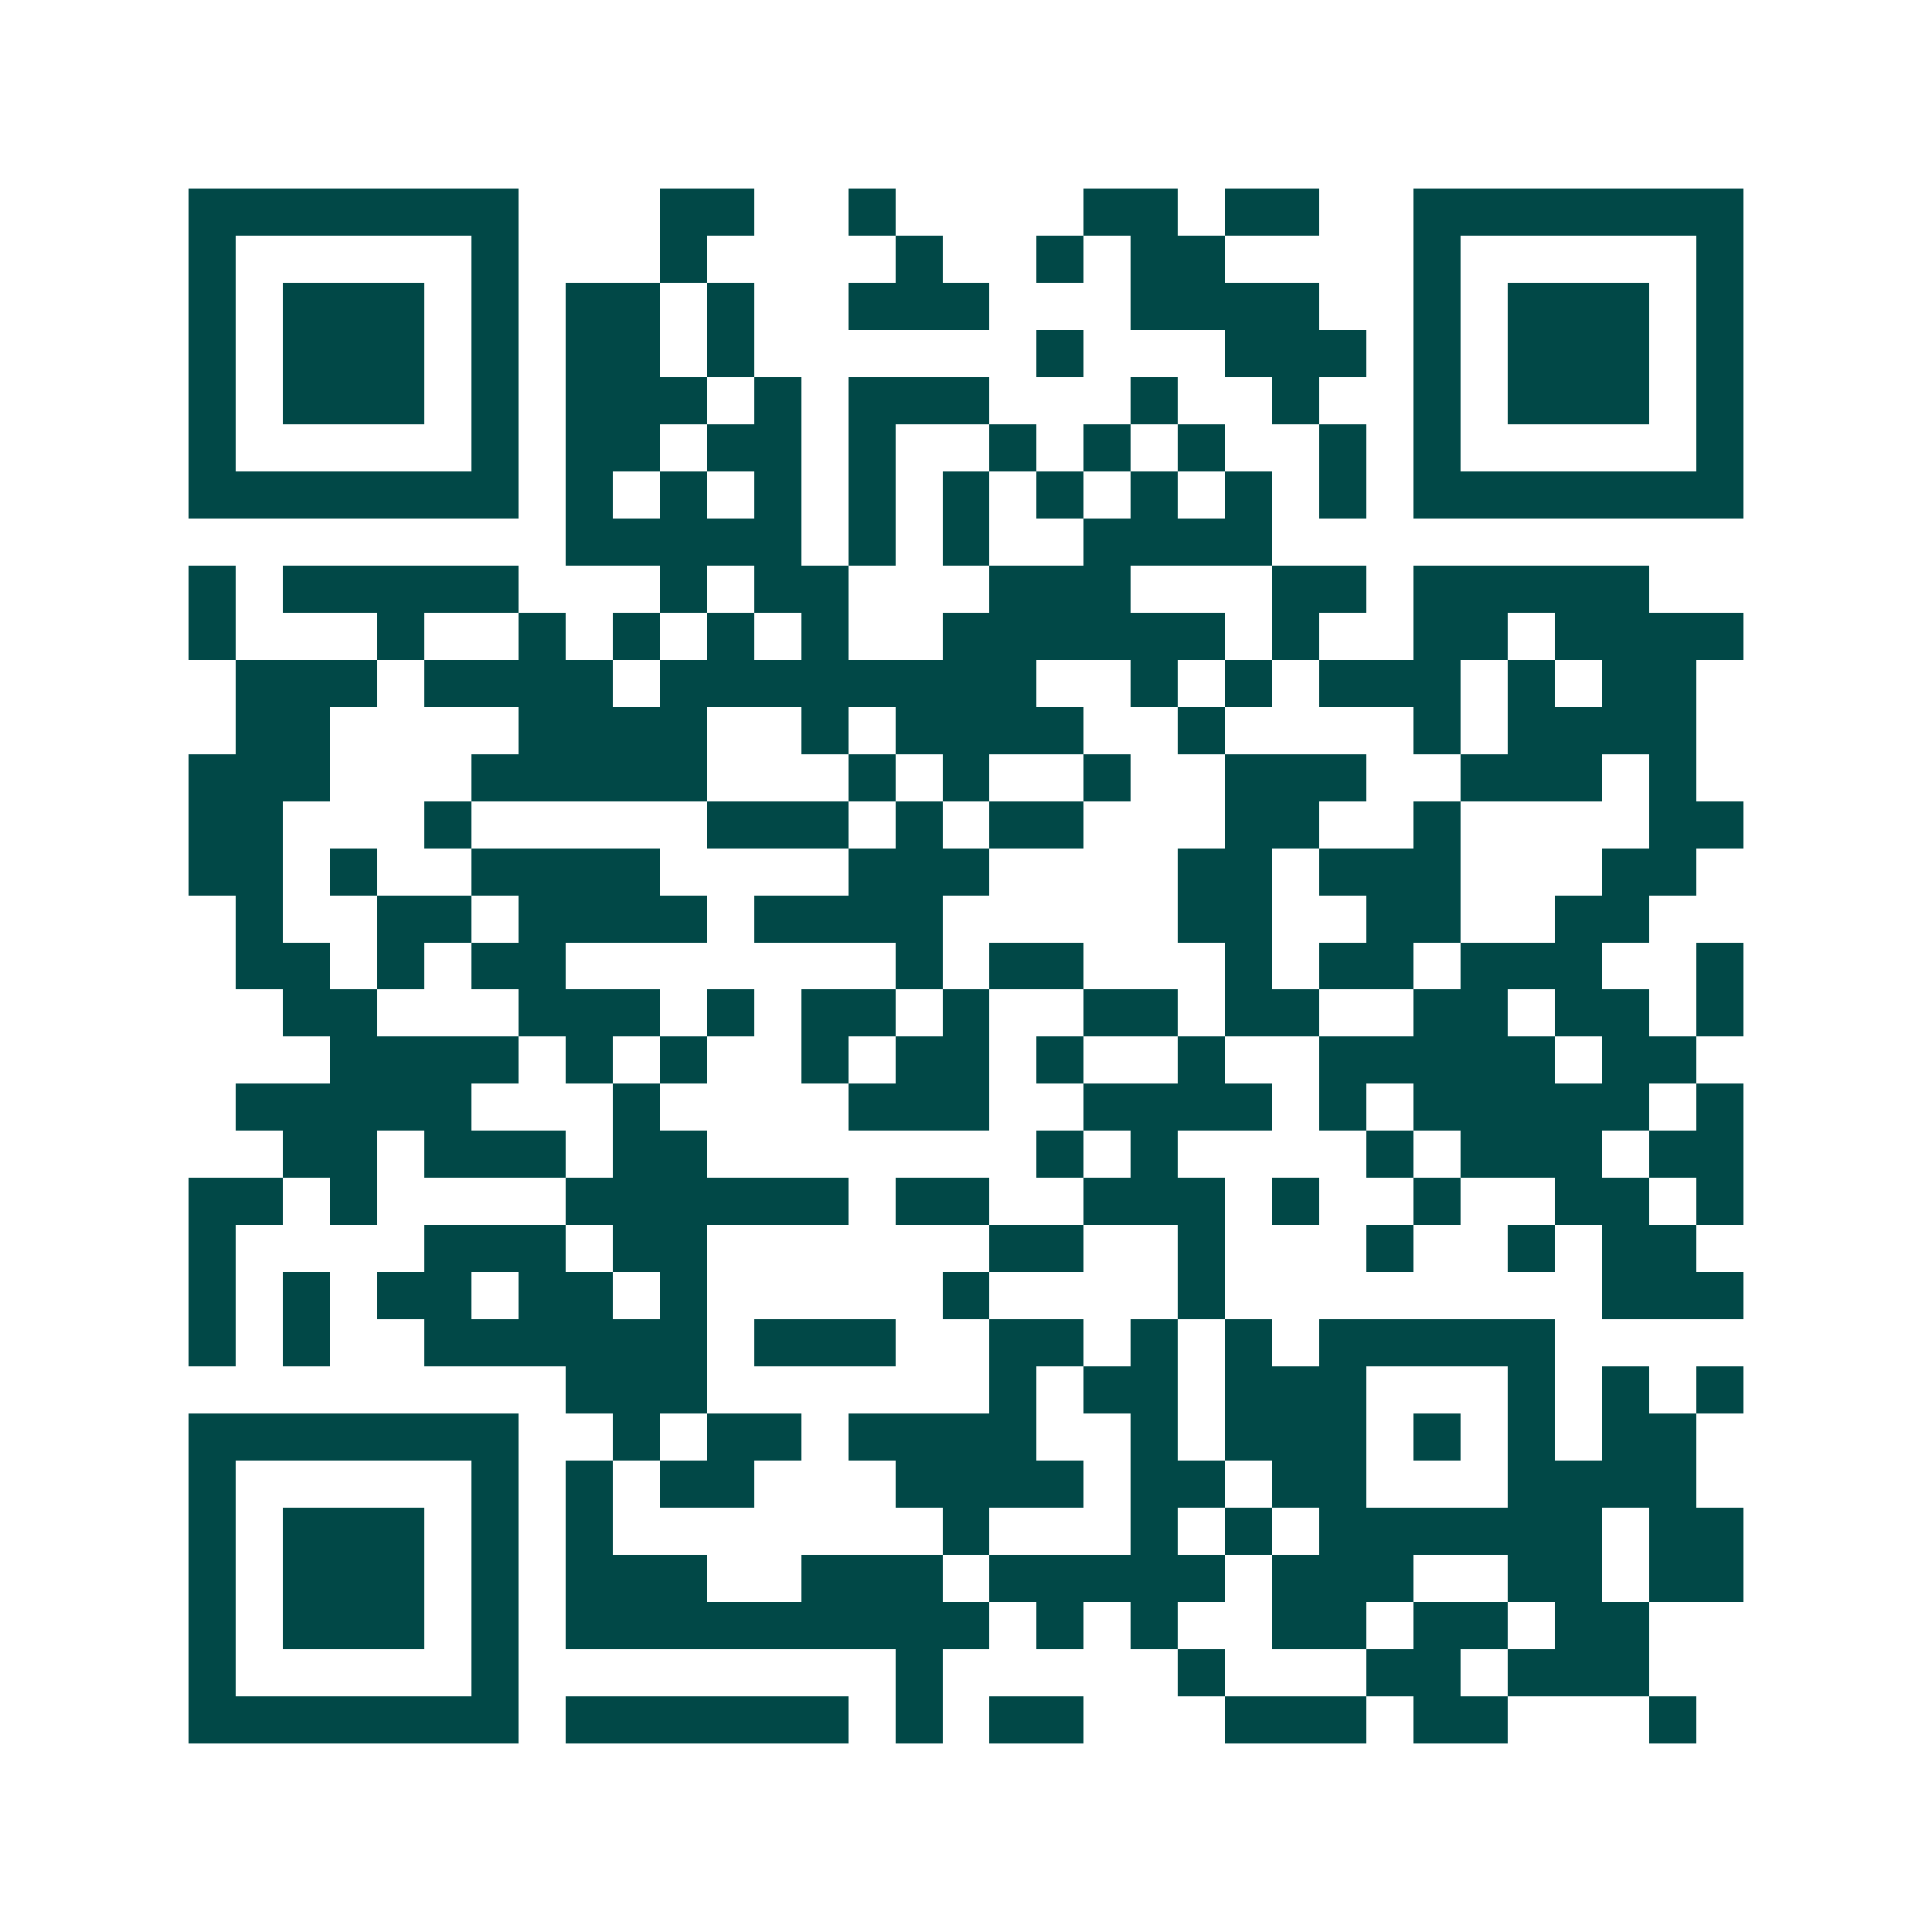 <svg xmlns="http://www.w3.org/2000/svg" width="200" height="200" viewBox="0 0 41 41" shape-rendering="crispEdges"><path fill="#ffffff" d="M0 0h41v41H0z"/><path stroke="#014847" d="M4 4.5h7m3 0h2m2 0h1m4 0h2m1 0h2m2 0h7M4 5.5h1m5 0h1m3 0h1m4 0h1m2 0h1m1 0h2m4 0h1m5 0h1M4 6.5h1m1 0h3m1 0h1m1 0h2m1 0h1m2 0h3m3 0h4m2 0h1m1 0h3m1 0h1M4 7.5h1m1 0h3m1 0h1m1 0h2m1 0h1m6 0h1m3 0h3m1 0h1m1 0h3m1 0h1M4 8.5h1m1 0h3m1 0h1m1 0h3m1 0h1m1 0h3m3 0h1m2 0h1m2 0h1m1 0h3m1 0h1M4 9.5h1m5 0h1m1 0h2m1 0h2m1 0h1m2 0h1m1 0h1m1 0h1m2 0h1m1 0h1m5 0h1M4 10.5h7m1 0h1m1 0h1m1 0h1m1 0h1m1 0h1m1 0h1m1 0h1m1 0h1m1 0h1m1 0h7M12 11.5h5m1 0h1m1 0h1m2 0h4M4 12.5h1m1 0h5m3 0h1m1 0h2m3 0h3m3 0h2m1 0h5M4 13.5h1m3 0h1m2 0h1m1 0h1m1 0h1m1 0h1m2 0h6m1 0h1m2 0h2m1 0h4M5 14.5h3m1 0h4m1 0h8m2 0h1m1 0h1m1 0h3m1 0h1m1 0h2M5 15.5h2m4 0h4m2 0h1m1 0h4m2 0h1m4 0h1m1 0h4M4 16.5h3m3 0h5m3 0h1m1 0h1m2 0h1m2 0h3m2 0h3m1 0h1M4 17.5h2m3 0h1m5 0h3m1 0h1m1 0h2m3 0h2m2 0h1m4 0h2M4 18.5h2m1 0h1m2 0h4m4 0h3m4 0h2m1 0h3m3 0h2M5 19.5h1m2 0h2m1 0h4m1 0h4m5 0h2m2 0h2m2 0h2M5 20.5h2m1 0h1m1 0h2m7 0h1m1 0h2m3 0h1m1 0h2m1 0h3m2 0h1M6 21.5h2m3 0h3m1 0h1m1 0h2m1 0h1m2 0h2m1 0h2m2 0h2m1 0h2m1 0h1M7 22.5h4m1 0h1m1 0h1m2 0h1m1 0h2m1 0h1m2 0h1m2 0h5m1 0h2M5 23.5h5m3 0h1m4 0h3m2 0h4m1 0h1m1 0h5m1 0h1M6 24.5h2m1 0h3m1 0h2m7 0h1m1 0h1m4 0h1m1 0h3m1 0h2M4 25.5h2m1 0h1m4 0h6m1 0h2m2 0h3m1 0h1m2 0h1m2 0h2m1 0h1M4 26.5h1m4 0h3m1 0h2m6 0h2m2 0h1m3 0h1m2 0h1m1 0h2M4 27.5h1m1 0h1m1 0h2m1 0h2m1 0h1m5 0h1m4 0h1m8 0h3M4 28.5h1m1 0h1m2 0h6m1 0h3m2 0h2m1 0h1m1 0h1m1 0h5M12 29.5h3m6 0h1m1 0h2m1 0h3m3 0h1m1 0h1m1 0h1M4 30.5h7m2 0h1m1 0h2m1 0h4m2 0h1m1 0h3m1 0h1m1 0h1m1 0h2M4 31.5h1m5 0h1m1 0h1m1 0h2m3 0h4m1 0h2m1 0h2m3 0h4M4 32.5h1m1 0h3m1 0h1m1 0h1m7 0h1m3 0h1m1 0h1m1 0h6m1 0h2M4 33.5h1m1 0h3m1 0h1m1 0h3m2 0h3m1 0h5m1 0h3m2 0h2m1 0h2M4 34.5h1m1 0h3m1 0h1m1 0h9m1 0h1m1 0h1m2 0h2m1 0h2m1 0h2M4 35.5h1m5 0h1m8 0h1m5 0h1m3 0h2m1 0h3M4 36.5h7m1 0h6m1 0h1m1 0h2m3 0h3m1 0h2m3 0h1"/></svg>
